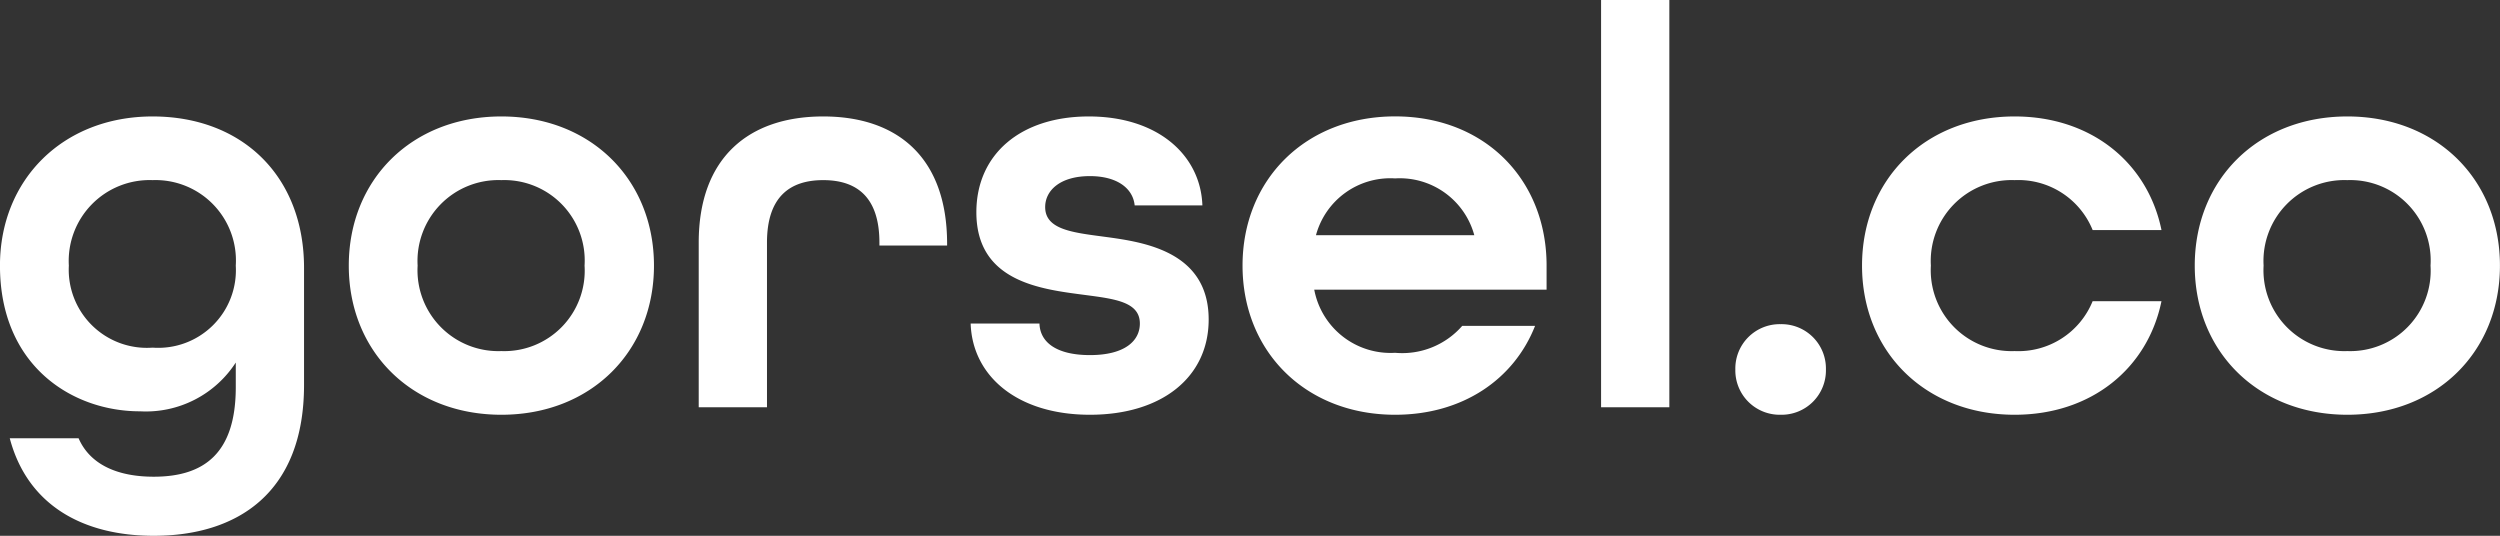 <svg xmlns="http://www.w3.org/2000/svg" width="165.604" height="35.492"><rect width="100%" height="100%" fill="#333333" stroke="none"/><path d="M10.184 35.492c5.51 0 9.956-2.812 9.956-9.994v-7.752c0-6.08-4.1-10.032-10.032-10.032s-10.11 4.18-10.11 9.88c0 6.65 4.79 9.652 9.274 9.652a7.091 7.091 0 006.346-3.23v1.634c0 4.37-2.09 5.928-5.434 5.928-2.394 0-4.218-.8-4.978-2.546H.646c1.178 4.448 4.864 6.46 9.538 6.46zm-.076-12.464a5.176 5.176 0 01-5.548-5.434 5.357 5.357 0 015.548-5.662 5.327 5.327 0 015.51 5.662 5.146 5.146 0 01-5.51 5.434zm23.104 4.446c5.928 0 10.108-4.18 10.108-9.88s-4.18-9.88-10.108-9.88-10.108 4.18-10.108 9.88 4.18 9.88 10.108 9.88zm0-4.218a5.357 5.357 0 01-5.548-5.662 5.357 5.357 0 015.548-5.662 5.327 5.327 0 015.51 5.662 5.327 5.327 0 01-5.51 5.662zm13.072 3.724h4.522V16.074c0-3.04 1.52-4.142 3.724-4.142s3.724 1.1 3.724 4.142v.19h4.484v-.114c0-5.738-3.306-8.436-8.208-8.436s-8.246 2.7-8.246 8.36zm25.914.494c4.788 0 7.866-2.508 7.866-6.308 0-4.674-4.6-5.168-7.106-5.51-2.014-.266-3.724-.494-3.724-1.938 0-1.1.988-2.052 2.964-2.052 1.786 0 2.85.8 2.964 1.938h4.486c-.114-3.306-2.926-5.89-7.524-5.89-4.522 0-7.448 2.508-7.448 6.346 0 4.6 4.256 5.092 7.144 5.472 2.014.266 3.686.456 3.686 1.9 0 1.14-.988 2.09-3.306 2.09-2.2 0-3.306-.836-3.344-2.09h-4.558c.112 3.496 3.114 6.042 7.9 6.042zm20.216 0c4.446 0 7.866-2.318 9.272-5.89h-4.824a5.273 5.273 0 01-4.446 1.786 5.143 5.143 0 01-5.358-4.18h15.39v-1.6c0-5.7-4.1-9.88-10.032-9.88s-10.108 4.184-10.108 9.884 4.18 9.88 10.108 9.88zM87.172 15.58a5.1 5.1 0 015.244-3.762 5.115 5.115 0 015.244 3.762zm18.886 11.4h4.522V0h-4.522zm11.894.494a2.938 2.938 0 003-3 2.938 2.938 0 00-3-3 2.938 2.938 0 00-3 3 2.938 2.938 0 003 3zm15.5 0c5.092 0 8.816-3.078 9.728-7.524h-4.56a5.311 5.311 0 01-5.168 3.306 5.357 5.357 0 01-5.548-5.662 5.357 5.357 0 015.548-5.662 5.311 5.311 0 015.168 3.306h4.56c-.912-4.446-4.636-7.524-9.728-7.524-5.928 0-10.108 4.18-10.108 9.88s4.184 9.88 10.112 9.88zm22.04 0c5.928 0 10.108-4.18 10.108-9.88s-4.18-9.88-10.108-9.88-10.108 4.18-10.108 9.88 4.184 9.88 10.114 9.88zm0-4.218a5.357 5.357 0 01-5.548-5.662 5.357 5.357 0 015.548-5.662 5.327 5.327 0 015.51 5.662 5.327 5.327 0 01-5.504 5.662z" fill="#fff"/></svg>